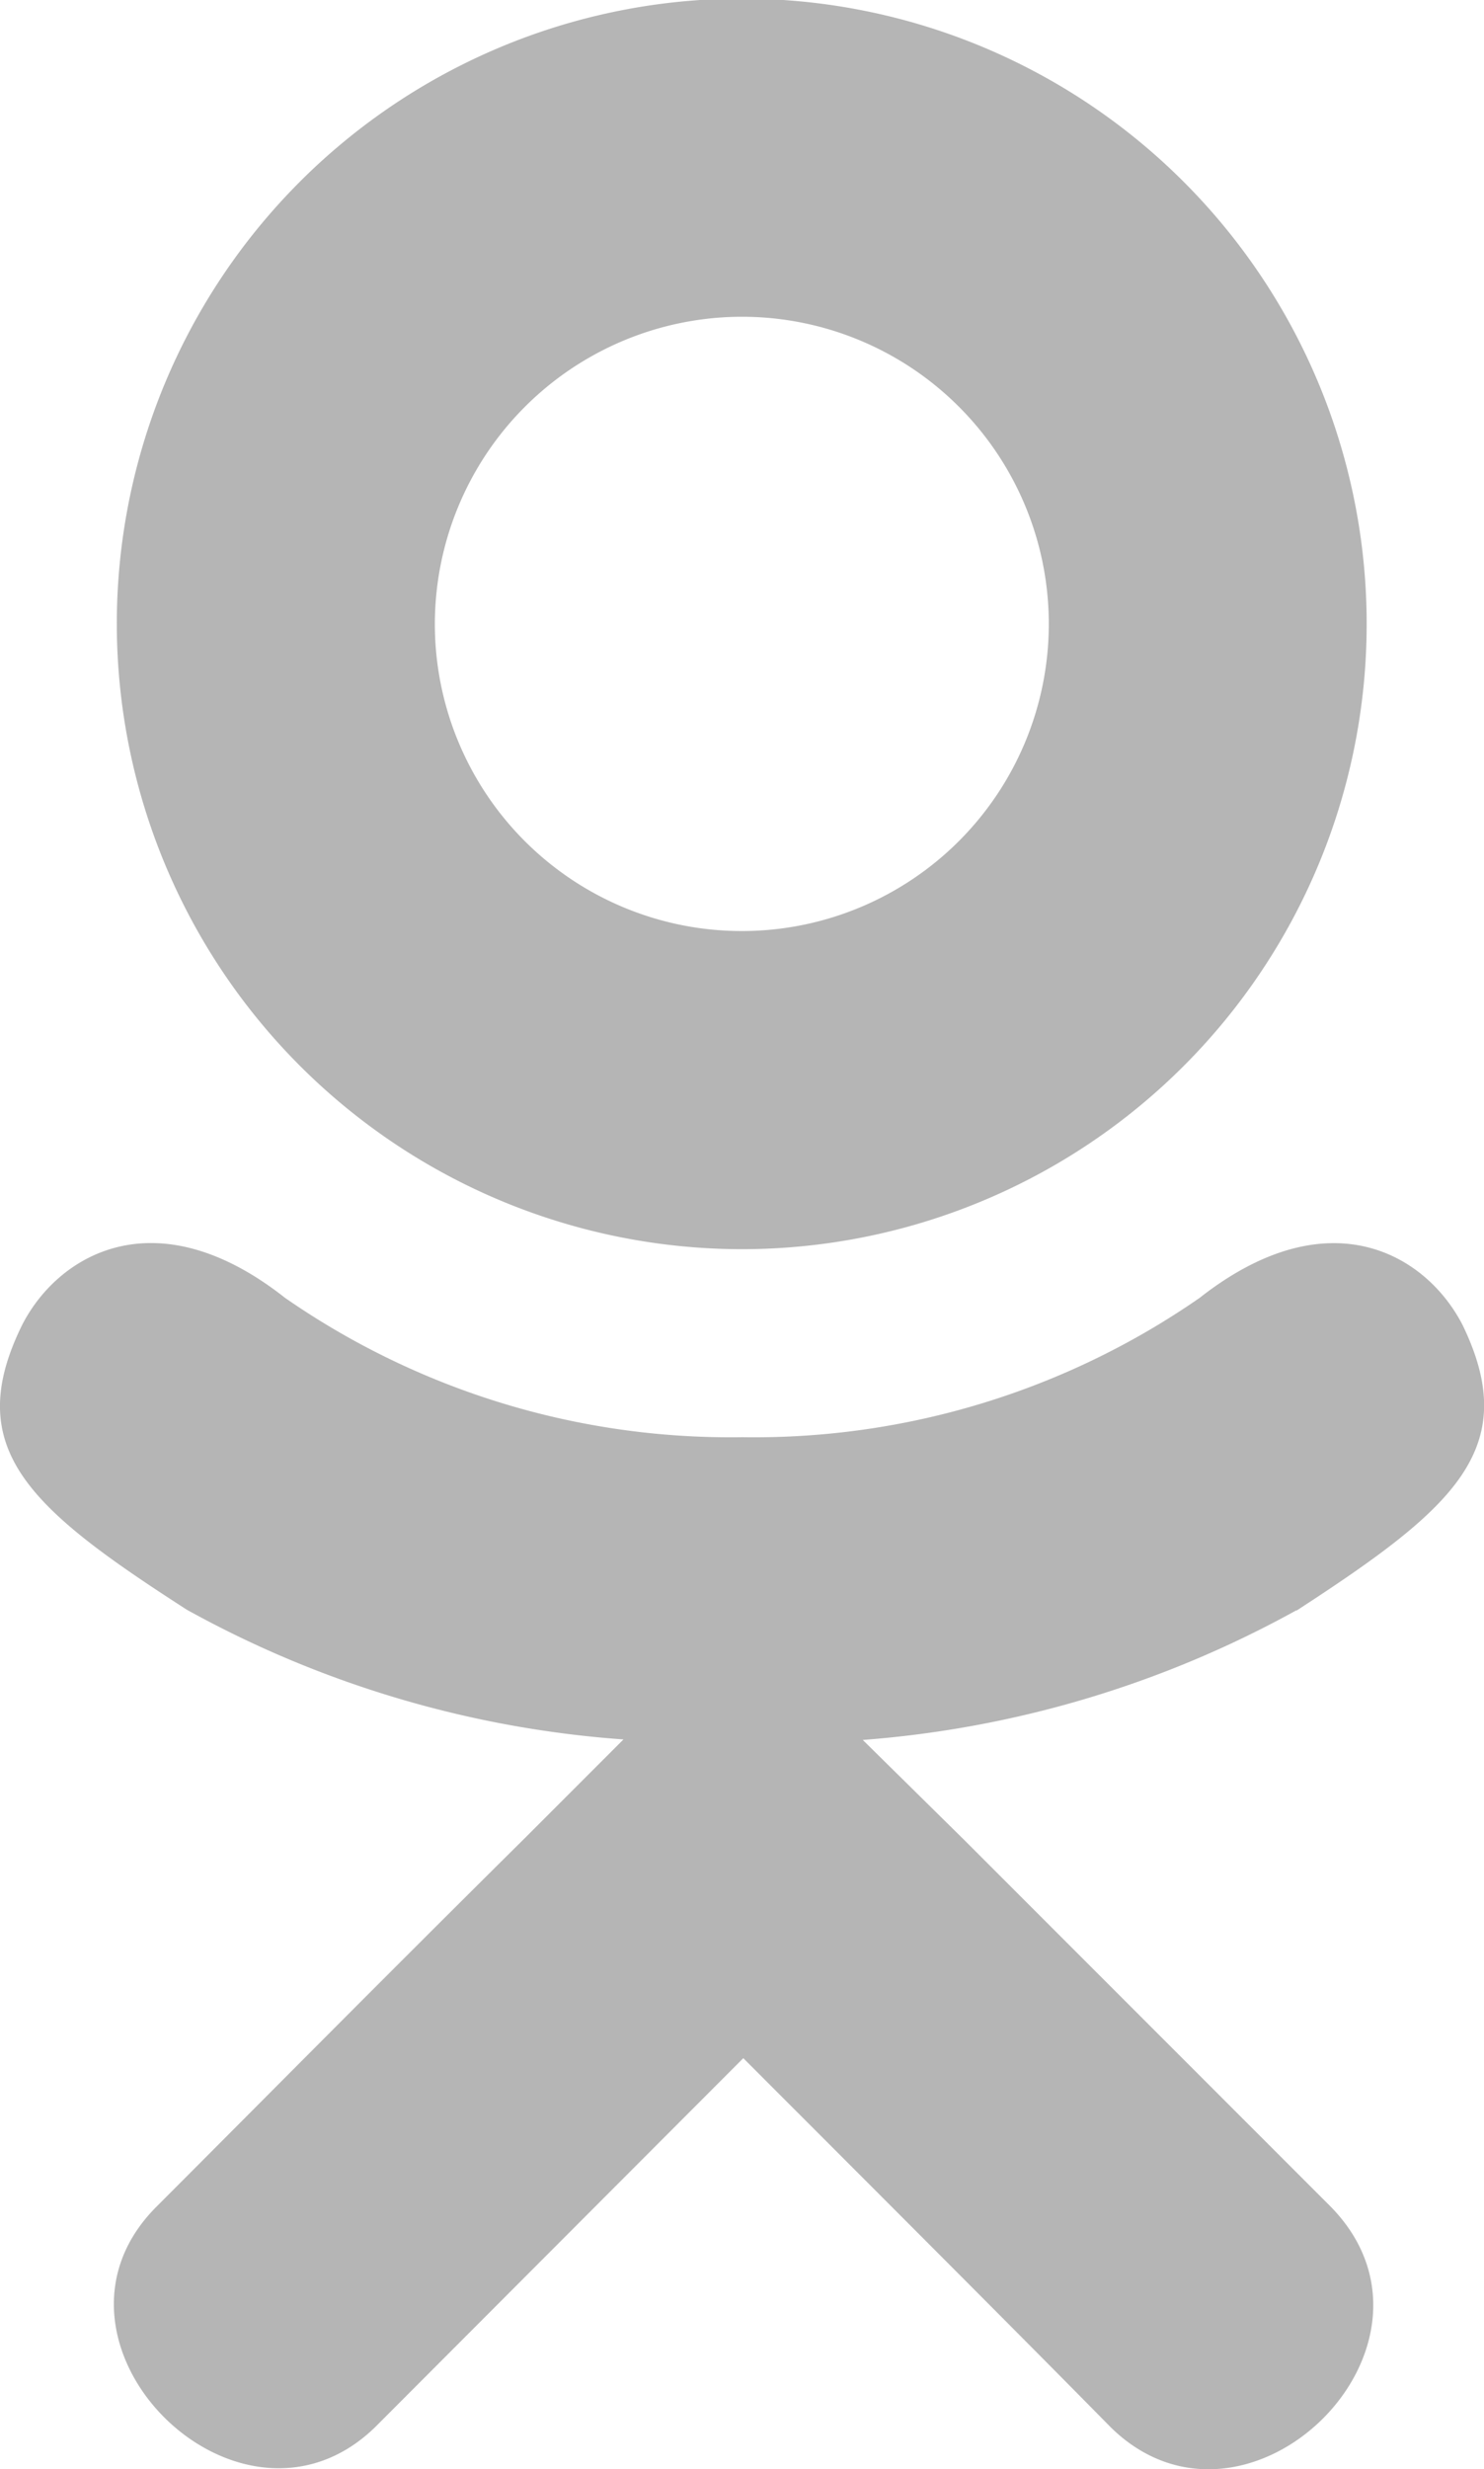 <svg xmlns="http://www.w3.org/2000/svg" width="17.176" height="28.563" viewBox="0 0 17.176 28.563">
  <path id="Контур_26" data-name="Контур 26" d="M21.061,18.627a12.29,12.29,0,0,1-5.019,1.5l1.166,1.149,4.255,4.255c1.556,1.6-.976,4.088-2.549,2.549-1.065-1.082-2.627-2.643-4.255-4.272L10.4,28.074c-1.573,1.534-4.1-.982-2.532-2.549,1.082-1.082,2.627-2.643,4.255-4.255l1.149-1.149a12.233,12.233,0,0,1-5.053-1.5C6.4,17.45,5.607,16.764,6.31,15.331c.413-.814,1.545-1.5,3.045-.318a9.046,9.046,0,0,0,5.293,1.612,9.046,9.046,0,0,0,5.293-1.612c1.5-1.177,2.627-.5,3.045.318.692,1.433-.106,2.119-1.924,3.3ZM7.408,7.233a7.233,7.233,0,1,1,7.233,7.217A7.239,7.239,0,0,1,7.408,7.233Zm3.681,0a3.553,3.553,0,1,0,3.553-3.569A3.558,3.558,0,0,0,11.089,7.233Z" transform="translate(-6.056)" fill="#b5b5b5"/>
</svg>
